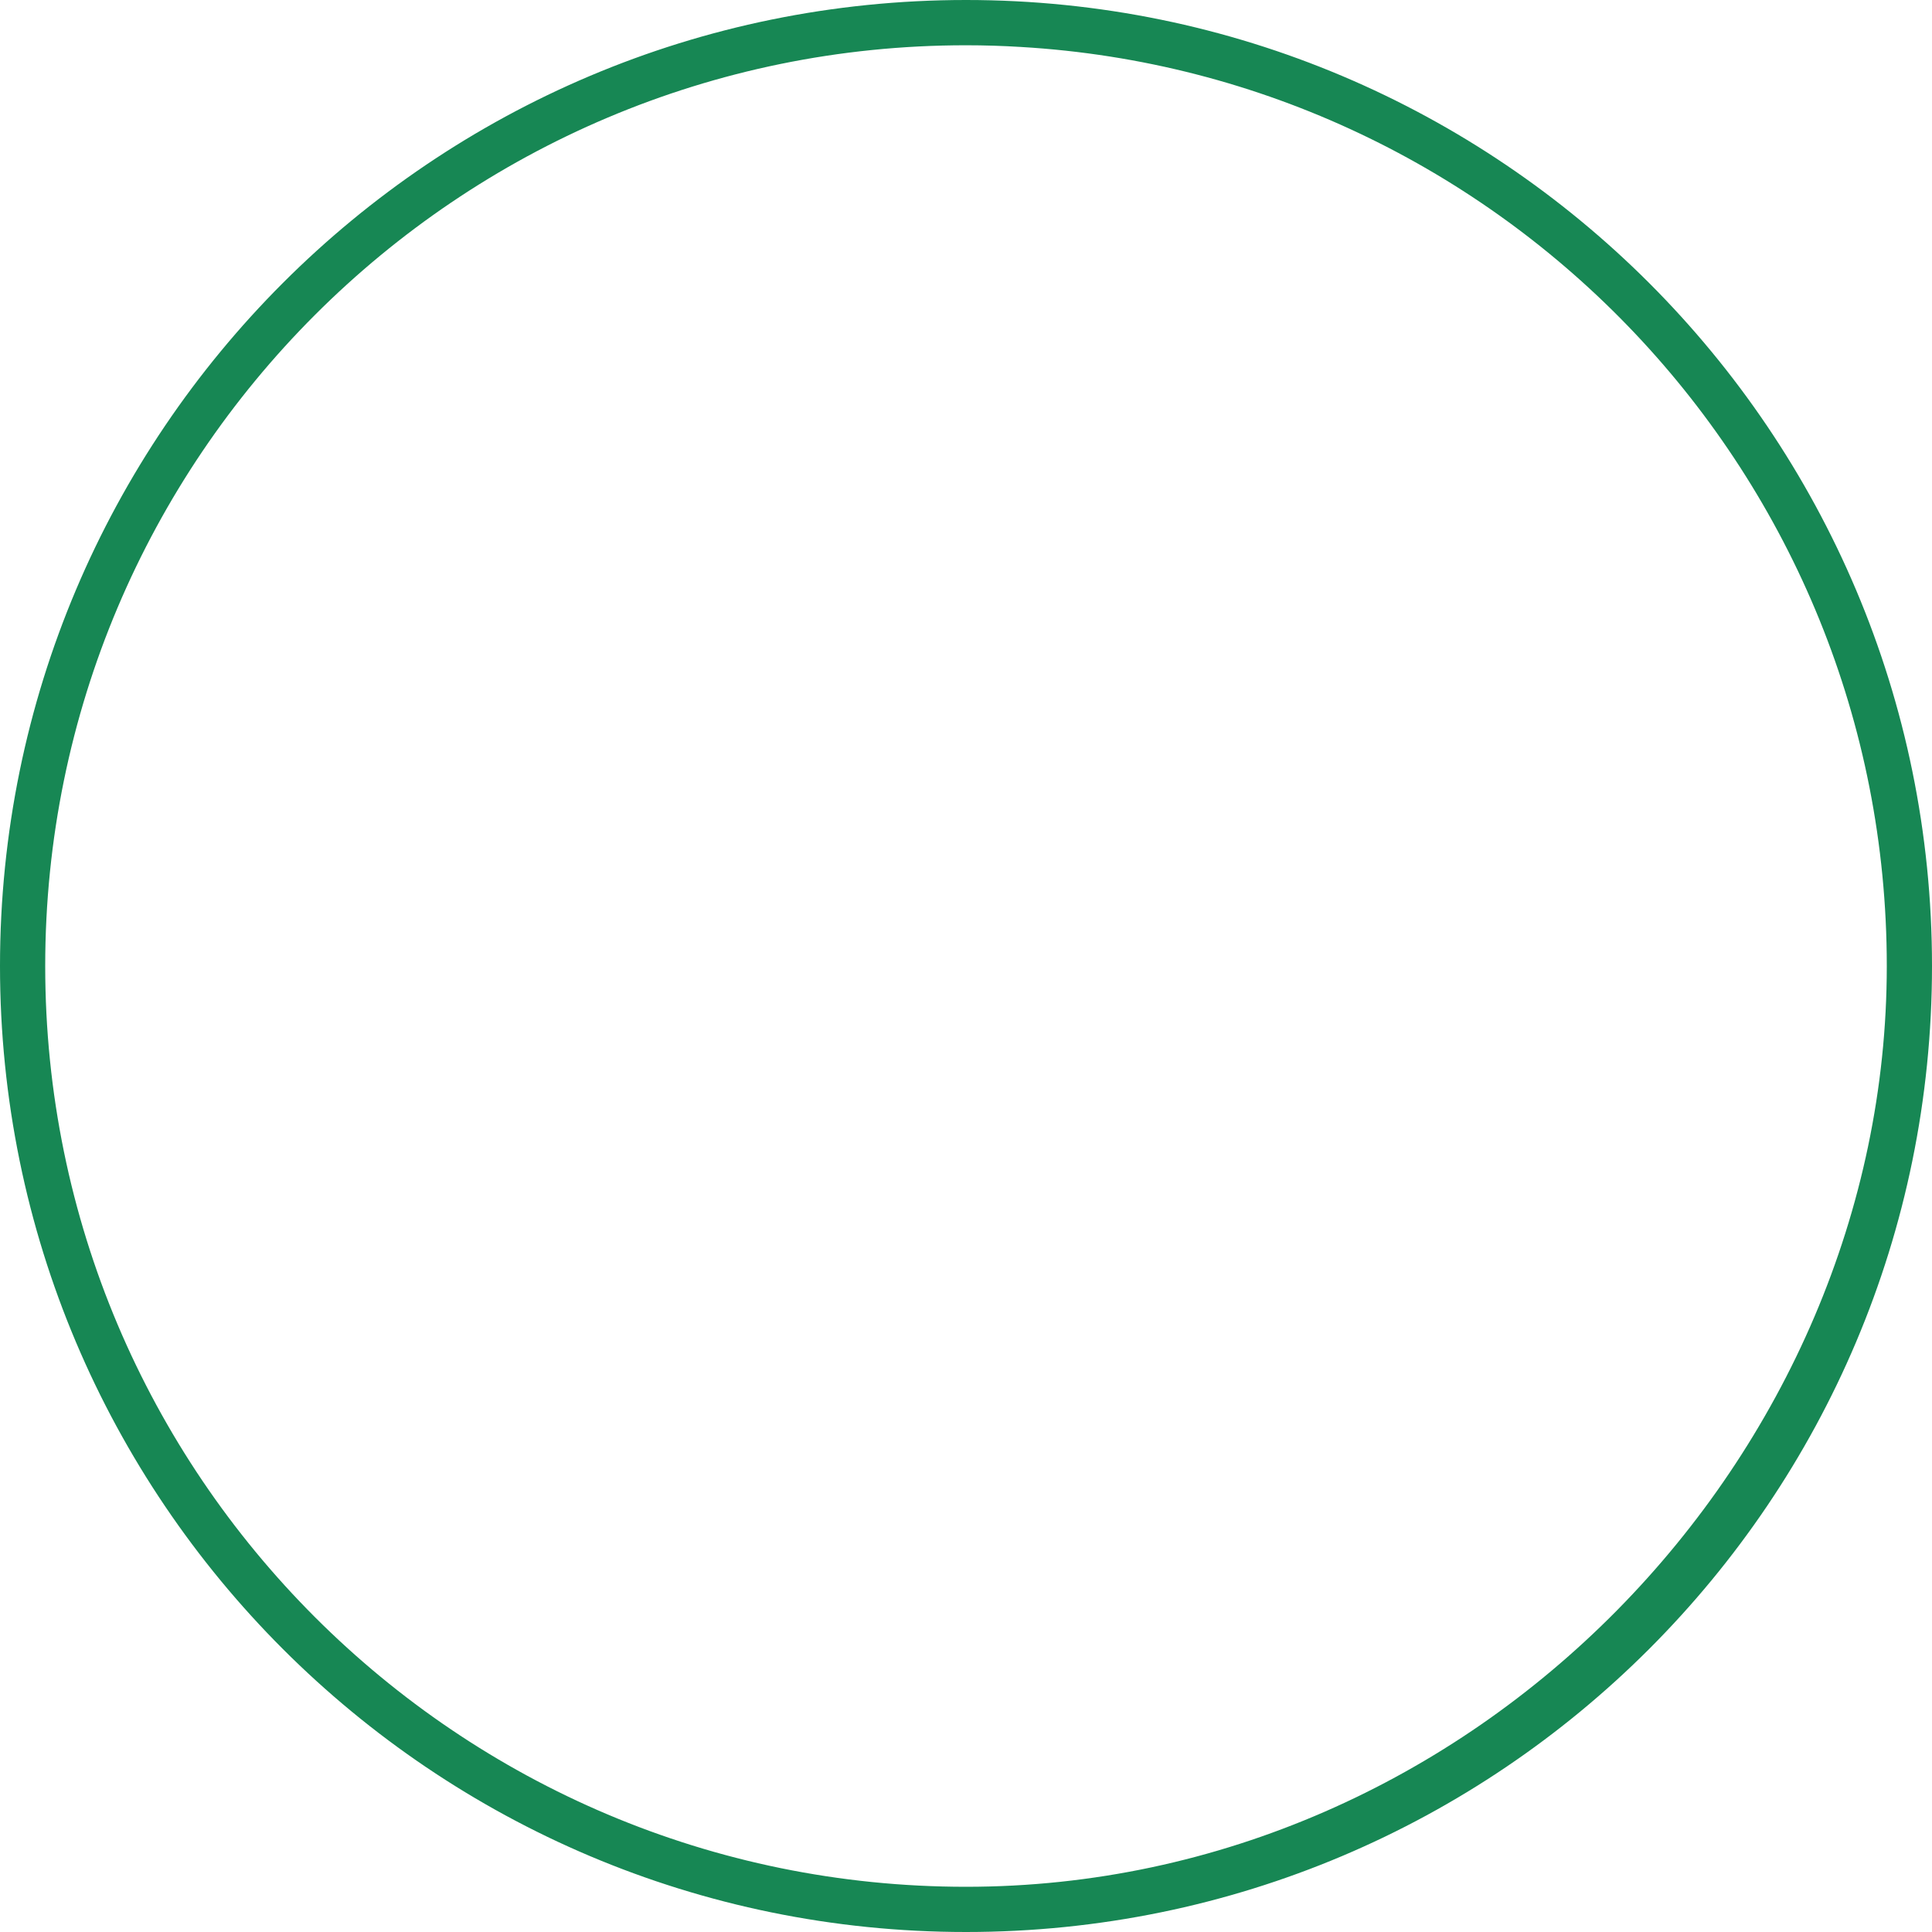 <?xml version="1.0" encoding="UTF-8"?>
<svg id="Livello_2" data-name="Livello 2" xmlns="http://www.w3.org/2000/svg" viewBox="0 0 332.46 332.46">
  <defs>
    <style>
      .cls-1 {
        fill: #178754;
      }
    </style>
  </defs>
  <g id="Livello_2-2" data-name="Livello 2">
    <path class="cls-1" d="M166.23,0C74.42,0,0,74.42,0,166.23s74.42,166.23,166.23,166.23,166.23-74.42,166.23-166.23S258.04,0,166.23,0ZM166.23,324.68c-87.51,0-158.45-70.94-158.45-158.44S78.72,7.79,166.23,7.79c3.16,0,6.3.1,9.42.29,83.12,4.87,149.03,73.81,149.03,158.16s-70.94,158.44-158.45,158.44Z"/>
  </g>
</svg>